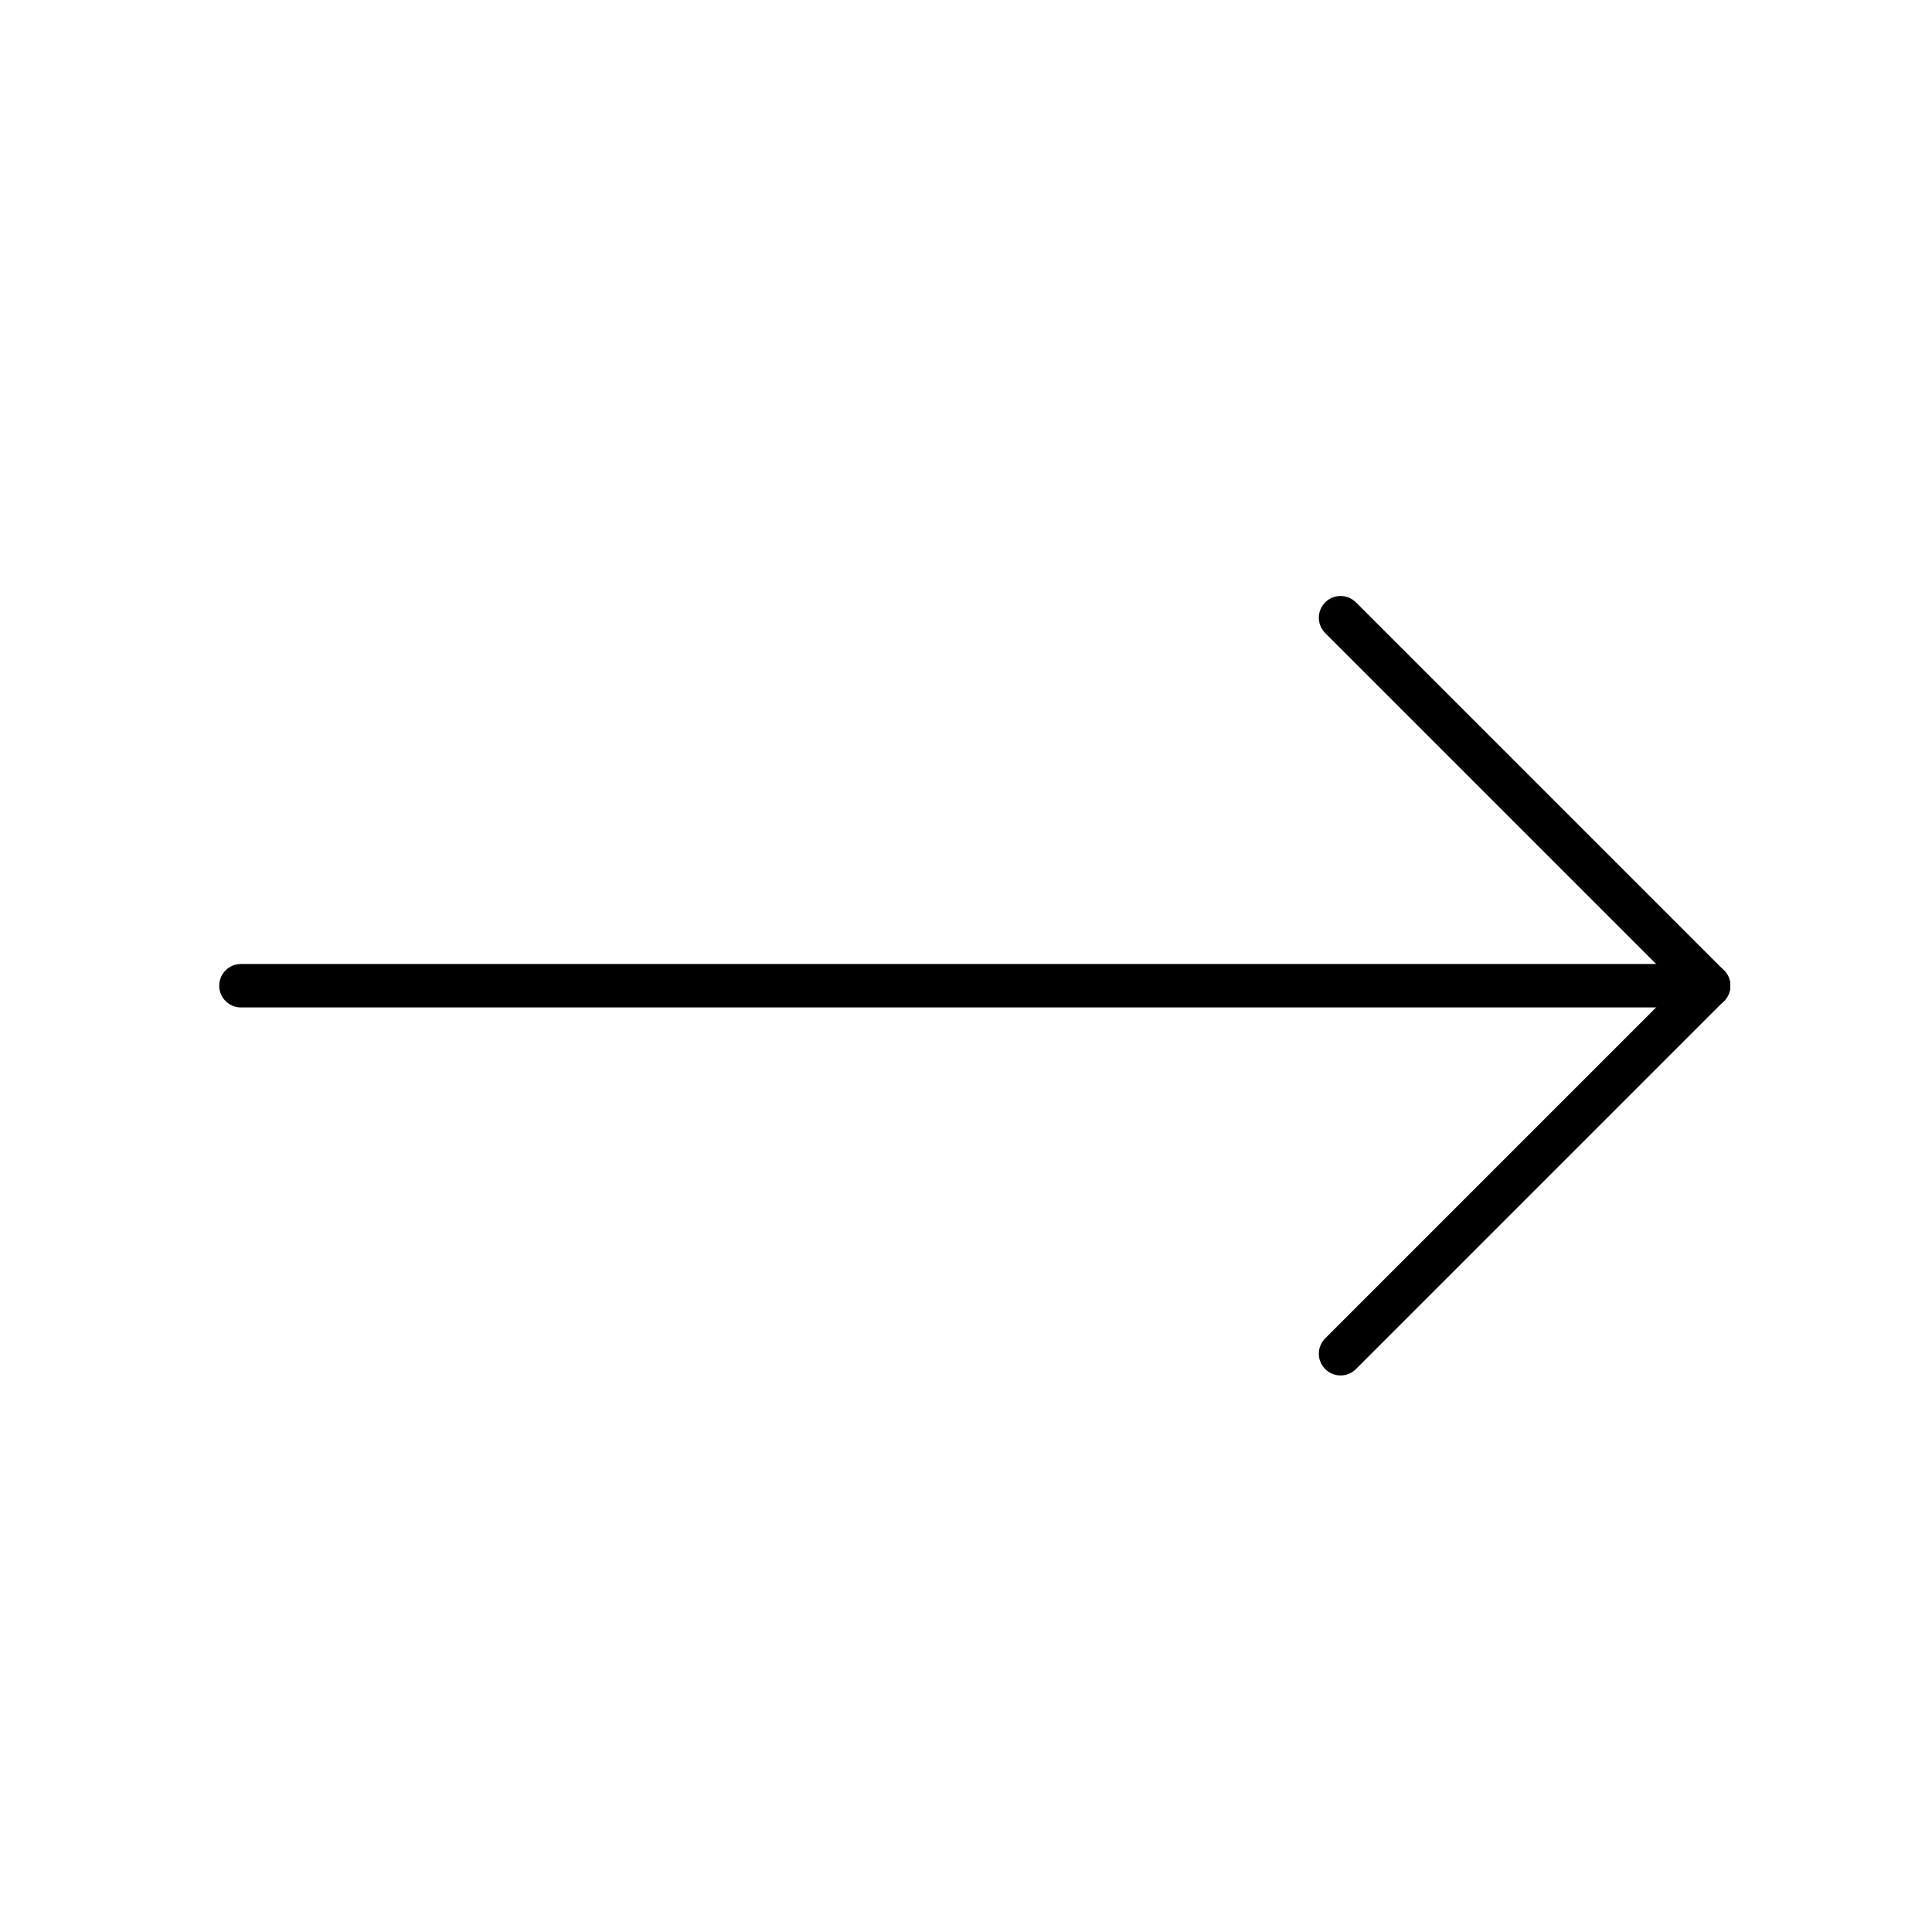 <?xml version="1.0" encoding="utf-8"?>
<!-- Generator: Adobe Illustrator 27.4.1, SVG Export Plug-In . SVG Version: 6.00 Build 0)  -->
<svg version="1.1" id="Ebene_1" xmlns="http://www.w3.org/2000/svg" xmlns:xlink="http://www.w3.org/1999/xlink" x="0px" y="0px"
	 viewBox="0 0 44.1 44.1" style="enable-background:new 0 0 44.1 44.1;" xml:space="preserve">
<style type="text/css">
	.st0{fill:none;stroke:#000000;stroke-width:0.992;stroke-linecap:round;stroke-miterlimit:10;}
</style>
<line class="st0" x1="5.5" y1="22.5" x2="39" y2="22.5"/>
<line class="st0" x1="30.6" y1="14.1" x2="39" y2="22.5"/>
<line class="st0" x1="30.6" y1="30.9" x2="39" y2="22.5"/>
</svg>
